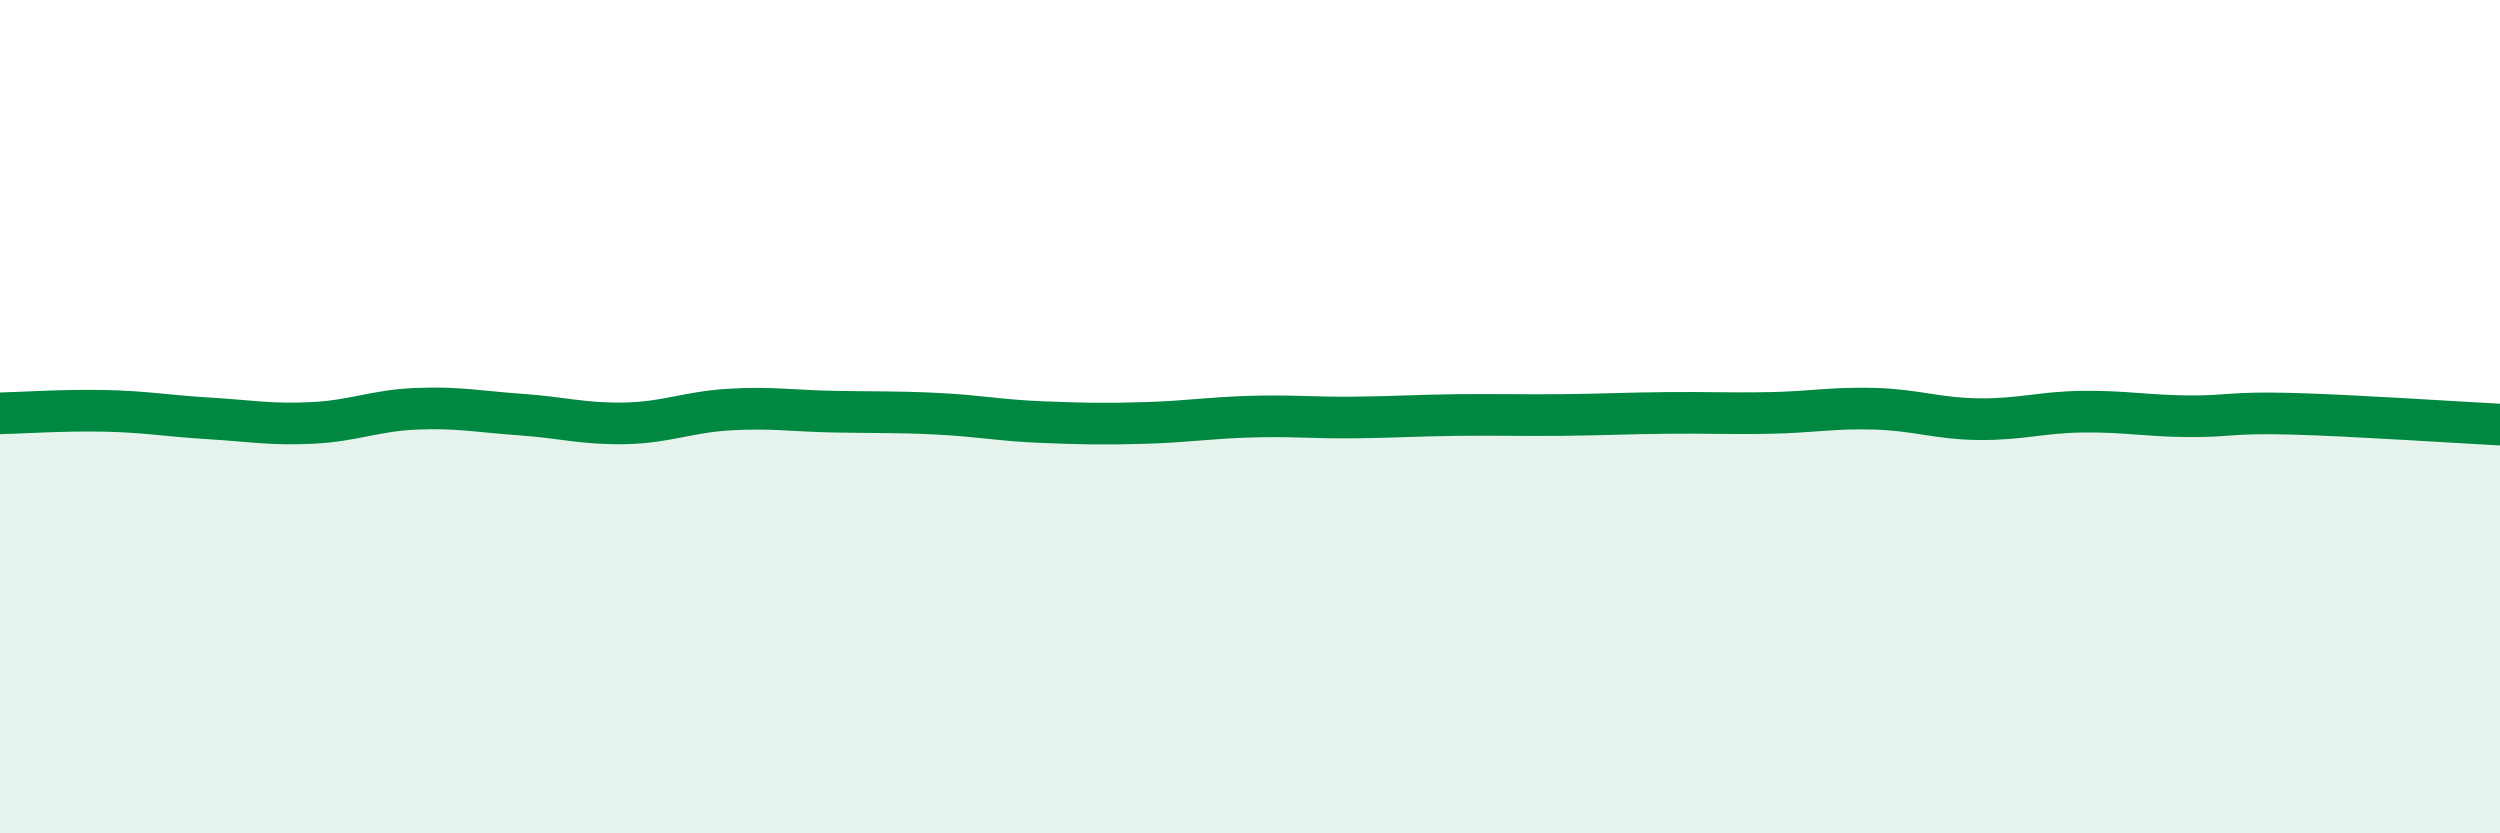 
    <svg width="60" height="20" viewBox="0 0 60 20" xmlns="http://www.w3.org/2000/svg">
      <path
        d="M 0,9.92 C 0.5,9.91 1.5,9.84 2.5,9.86 C 3.5,9.88 4,9.98 5,10.04 C 6,10.1 6.5,10.2 7.5,10.15 C 8.5,10.1 9,9.85 10,9.81 C 11,9.77 11.5,9.88 12.5,9.95 C 13.5,10.02 14,10.18 15,10.16 C 16,10.14 16.5,9.89 17.5,9.83 C 18.5,9.77 19,9.86 20,9.88 C 21,9.9 21.5,9.88 22.5,9.93 C 23.5,9.98 24,10.09 25,10.13 C 26,10.17 26.5,10.18 27.5,10.15 C 28.5,10.12 29,10.03 30,10 C 31,9.97 31.5,10.03 32.5,10.02 C 33.5,10.01 34,9.97 35,9.96 C 36,9.95 36.5,9.97 37.5,9.96 C 38.5,9.95 39,9.92 40,9.91 C 41,9.9 41.5,9.93 42.5,9.91 C 43.5,9.89 44,9.78 45,9.81 C 46,9.84 46.5,10.05 47.5,10.06 C 48.5,10.07 49,9.89 50,9.88 C 51,9.87 51.5,9.98 52.5,9.99 C 53.5,10 53.5,9.89 55,9.93 C 56.5,9.97 59,10.14 60,10.19L60 20L0 20Z"
        fill="#008740"
        opacity="0.1"
        stroke-linecap="round"
        stroke-linejoin="round"
      />
      <path
        d="M 0,9.92 C 0.5,9.91 1.5,9.84 2.5,9.86 C 3.5,9.88 4,9.98 5,10.04 C 6,10.1 6.5,10.2 7.5,10.15 C 8.5,10.1 9,9.85 10,9.81 C 11,9.77 11.5,9.88 12.5,9.95 C 13.5,10.02 14,10.18 15,10.16 C 16,10.14 16.5,9.89 17.5,9.83 C 18.5,9.77 19,9.86 20,9.88 C 21,9.9 21.5,9.88 22.5,9.93 C 23.5,9.98 24,10.09 25,10.13 C 26,10.17 26.5,10.18 27.5,10.15 C 28.5,10.12 29,10.03 30,10 C 31,9.97 31.5,10.03 32.5,10.02 C 33.5,10.01 34,9.97 35,9.96 C 36,9.95 36.5,9.97 37.5,9.96 C 38.5,9.95 39,9.92 40,9.91 C 41,9.9 41.5,9.93 42.5,9.91 C 43.5,9.89 44,9.78 45,9.81 C 46,9.84 46.5,10.05 47.5,10.06 C 48.5,10.07 49,9.89 50,9.88 C 51,9.87 51.5,9.98 52.5,9.99 C 53.5,10 53.5,9.89 55,9.93 C 56.5,9.97 59,10.14 60,10.19"
        stroke="#008740"
        stroke-width="1"
        fill="none"
        stroke-linecap="round"
        stroke-linejoin="round"
      />
    </svg>
  